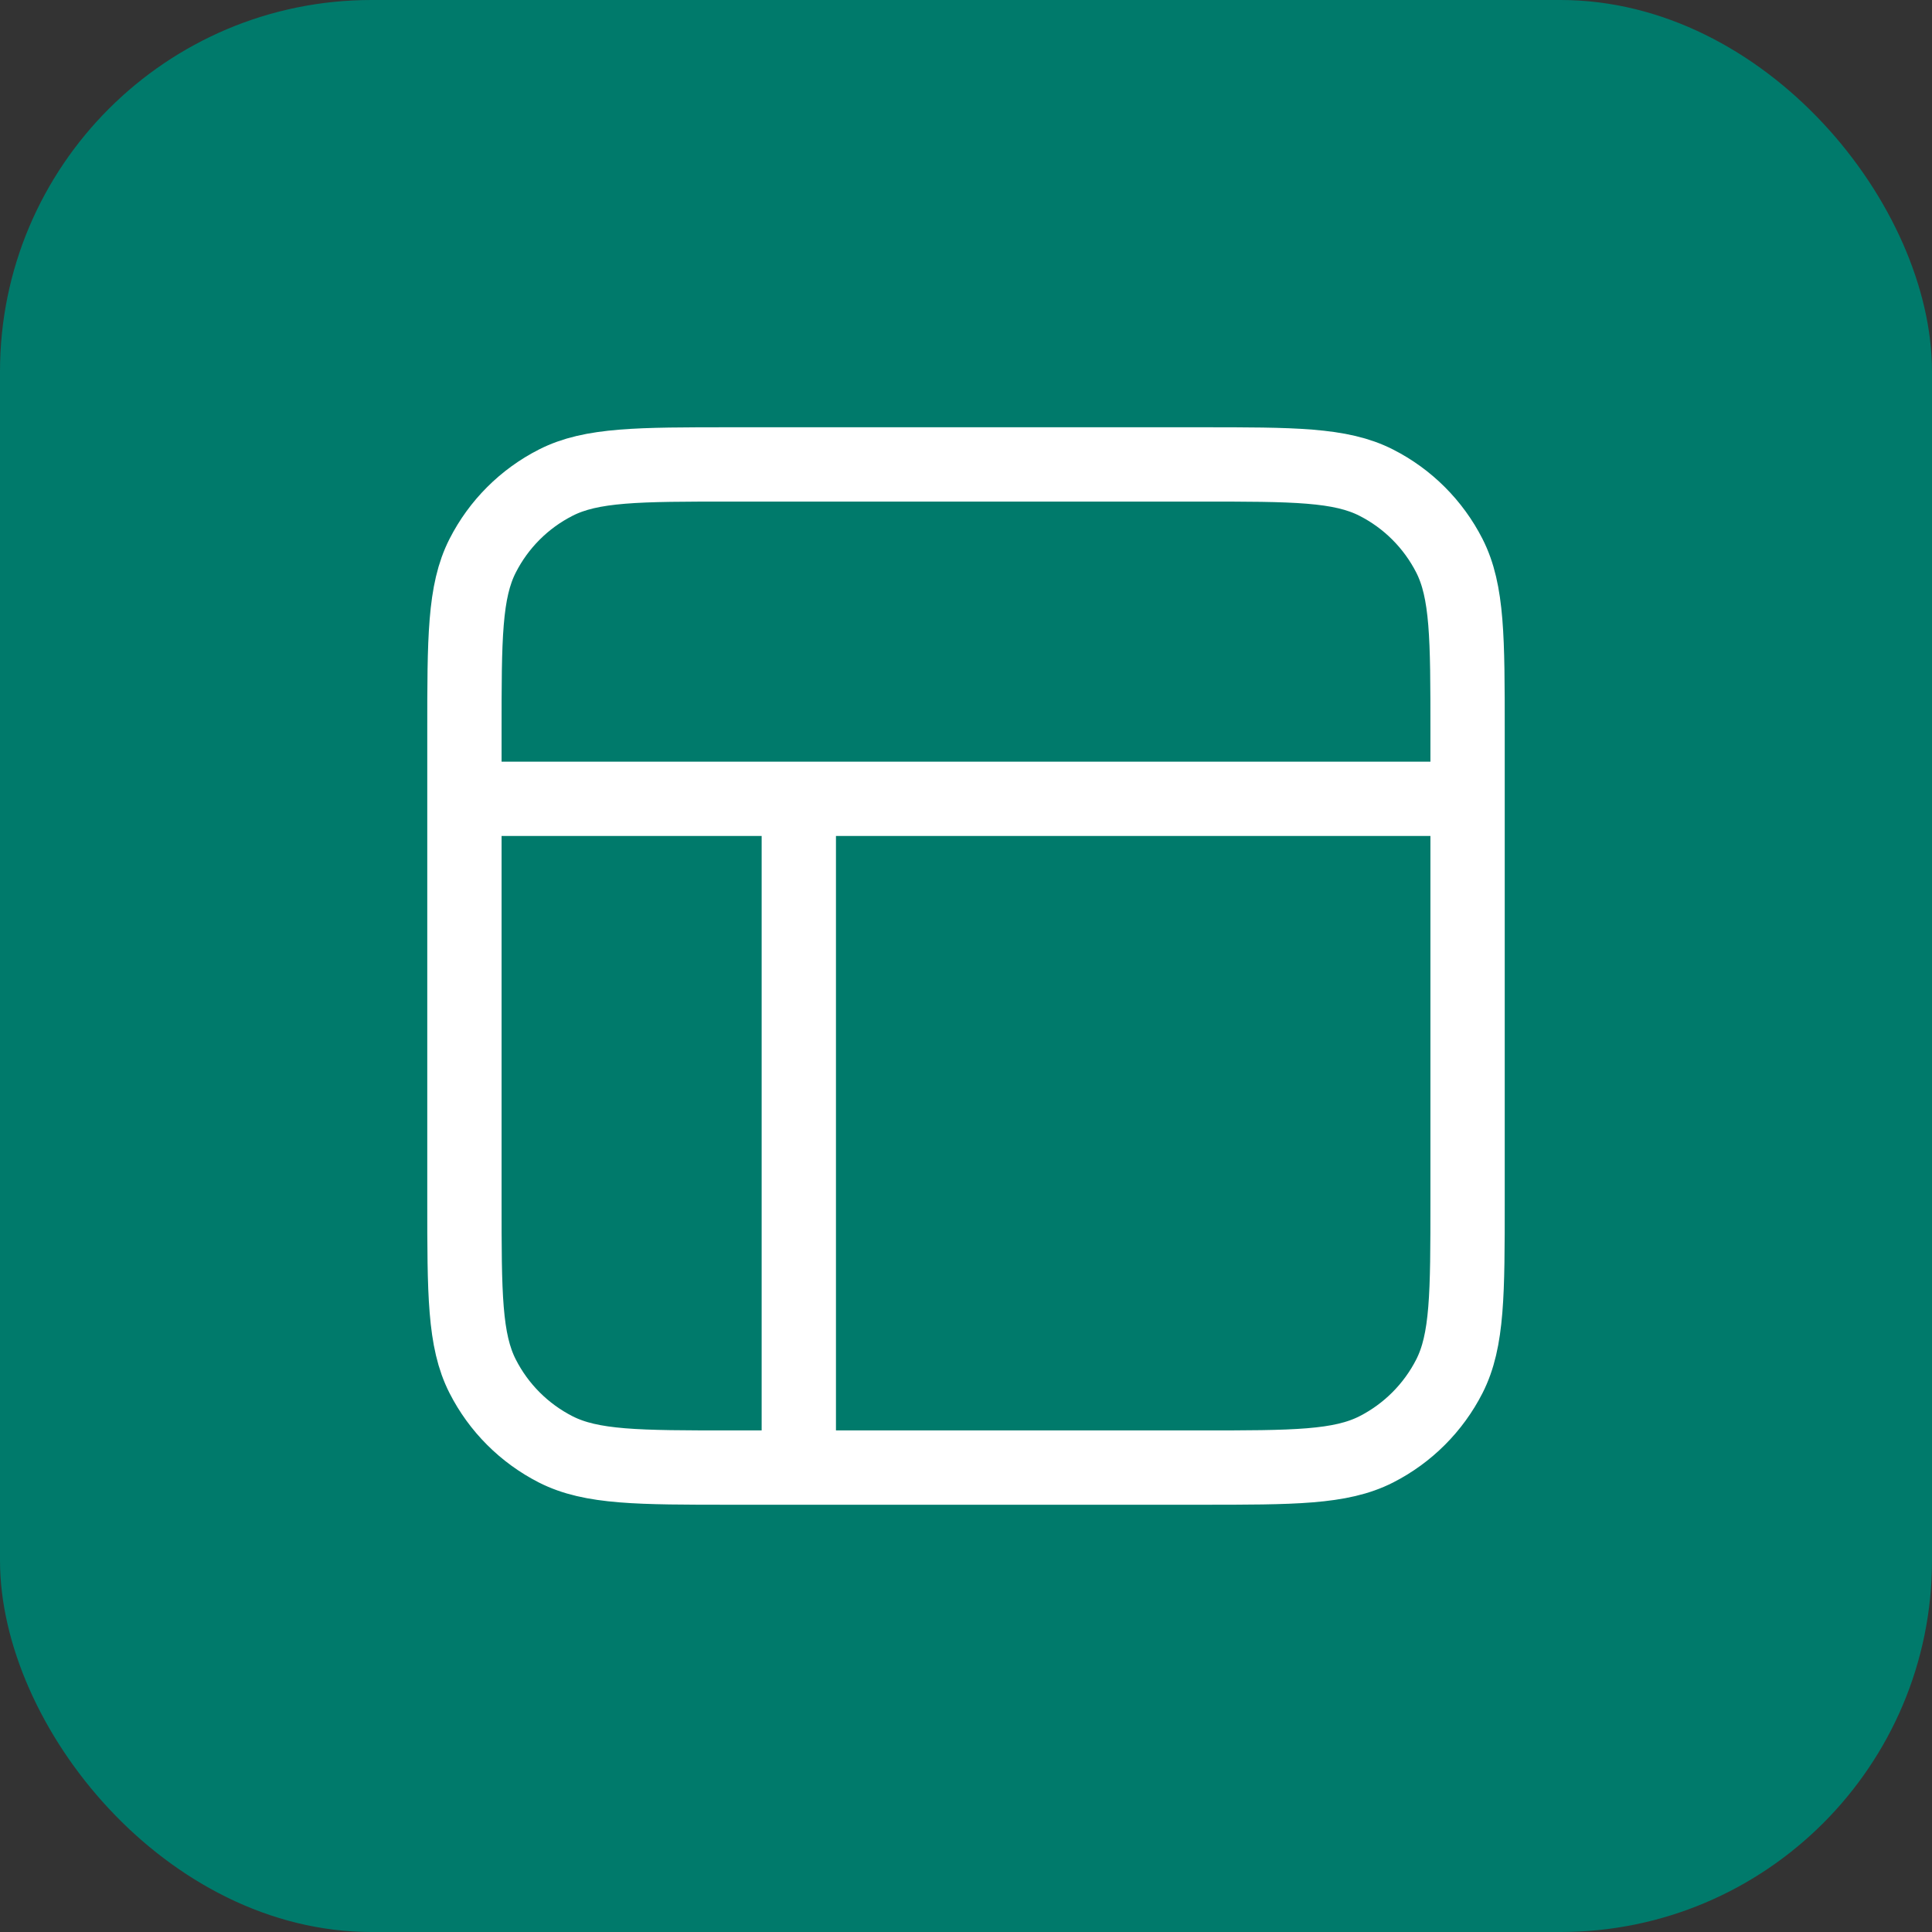 <?xml version="1.0" encoding="UTF-8"?> <svg xmlns="http://www.w3.org/2000/svg" width="52" height="52" viewBox="0 0 52 52" fill="none"><rect x="0" y="0" width="52" height="52" fill="#333333" stroke="none"/><rect width="52" height="52" rx="10" fill="#007A6B"></rect><path d="M12.5 21.5H39.5M21.5 21.5L21.5 39.5M19.7 12.5H32.3C34.82 12.5 36.08 12.5 37.043 12.991C37.89 13.422 38.578 14.11 39.01 14.957C39.5 15.92 39.5 17.18 39.5 19.7V32.3C39.5 34.82 39.5 36.08 39.01 37.043C38.578 37.89 37.89 38.578 37.043 39.01C36.08 39.5 34.82 39.5 32.3 39.5H19.7C17.18 39.5 15.92 39.5 14.957 39.01C14.11 38.578 13.422 37.89 12.991 37.043C12.5 36.08 12.5 34.82 12.5 32.3V19.7C12.5 17.18 12.5 15.92 12.991 14.957C13.422 14.11 14.11 13.422 14.957 12.991C15.92 12.5 17.18 12.5 19.7 12.5Z" stroke="white" stroke-width="2" stroke-linecap="round" stroke-linejoin="round"></path></svg> 